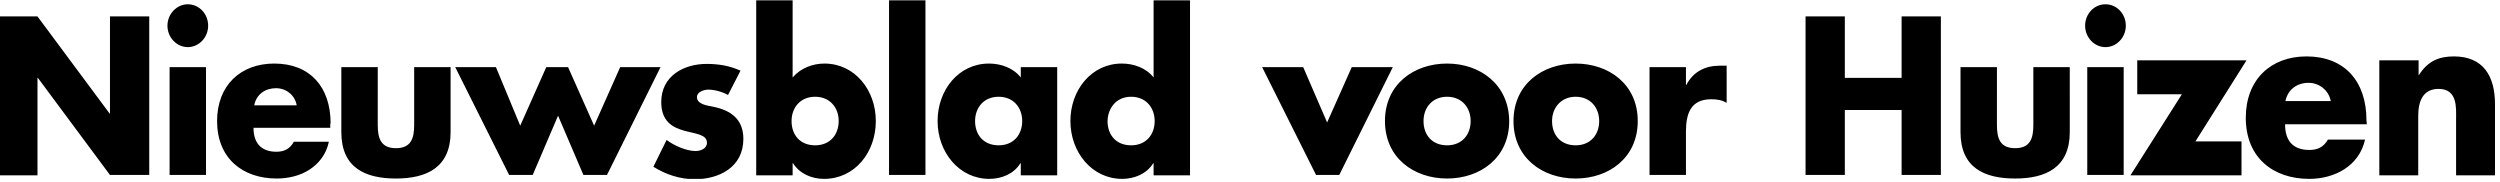 <?xml version="1.0" encoding="utf-8"?>
<!-- Generator: Adobe Illustrator 25.0.0, SVG Export Plug-In . SVG Version: 6.00 Build 0)  -->
<svg version="1.1" id="Laag_1" xmlns="http://www.w3.org/2000/svg" xmlns:xlink="http://www.w3.org/1999/xlink" x="0px" y="0px"
	 viewBox="0 0 700.2 51" style="enable-background:new 0 0 700.2 51;" xml:space="preserve">
<style type="text/css">
	.st0{clip-path:url(#SVGID_1_);}
</style>
<g>
	<g>
		<defs>
			<rect id="SVGID_3_" x="-0.5" y="0.1" width="699.3" height="50"/>
		</defs>
		<clipPath id="SVGID_1_">
			<use xlink:href="#SVGID_3_"  style="overflow:visible;"/>
		</clipPath>
		<path class="st0" d="M677.3,16.9h-10.9v32.2h10.9V32.4c0-4,1.3-7.5,5.7-7.5c5.4,0,4.9,5.4,4.9,8.5v15.7h10.9V29.2
			c0-7.9-3.3-13.4-11.5-13.4c-4.2,0-7.3,1.3-9.8,5.2h-0.1V16.9z M662.8,33.7c0-11-6.2-17.9-16.8-17.9c-10,0-17,6.5-17,17.2
			c0,11.1,7.6,17.1,17.8,17.1c3.5,0,7-0.9,9.8-2.7s5-4.6,5.8-8.3H652c-1.2,2.1-2.9,2.9-5.2,2.9c-4.5,0-6.8-2.5-6.8-7.2h22.9
			L662.8,33.7L662.8,33.7z M640.1,28.3c0.7-3.3,3.3-5.1,6.5-5.1c2.9,0,5.6,2,6.2,5.1H640.1z M614.9,39.6l14.3-22.7h-30.6v9.5h12.5
			l-14.4,22.7h31.1v-9.5H614.9z M589.7,1.2c-3.2,0-5.7,2.7-5.7,6s2.6,6,5.7,6s5.7-2.7,5.7-6C595.4,3.9,592.9,1.2,589.7,1.2
			 M594.8,18.8h-10.2v30.2h10.2V18.8z M549.1,18.8V37c0,10,6.7,13,15.3,13s15.3-3.1,15.3-13V18.8h-10.2V35c0,3.8-0.9,6.5-5.1,6.5
			s-5.1-2.7-5.1-6.5V18.8H549.1z M516.7,21.8V4.6h-11v44.4h11V30.8h15.9V49h11V4.6h-11v17.2L516.7,21.8L516.7,21.8z M472.2,18.8H462
			v30.2h10.2V36.9c0-5.2,1.4-9.1,7.1-9.1c1.6,0,2.9,0.2,4.3,1V18.4h-2c-4,0-7.4,1.7-9.3,5.4h-0.1L472.2,18.8L472.2,18.8z
			 M441.3,27.1c4.2,0,6.6,3.1,6.6,6.8c0,3.8-2.4,6.8-6.6,6.8c-4.2,0-6.6-2.9-6.6-6.8C434.7,30.2,437.2,27.1,441.3,27.1 M441.3,17.8
			c-9.3,0-17.4,5.8-17.4,16.1c0,10.3,8.1,16.1,17.4,16.1c9.3,0,17.4-5.8,17.4-16.1C458.7,23.6,450.6,17.8,441.3,17.8 M405.3,27.1
			c4.2,0,6.6,3.1,6.6,6.8c0,3.8-2.4,6.8-6.6,6.8s-6.6-2.9-6.6-6.8C398.7,30.2,401.1,27.1,405.3,27.1 M405.3,17.8
			c-9.3,0-17.4,5.8-17.4,16.1c0,10.3,8.1,16.1,17.4,16.1c9.3,0,17.4-5.8,17.4-16.1C422.6,23.6,414.5,17.8,405.3,17.8 M365,18.8
			h-11.5l15.1,30.2h6.5l15-30.2h-11.5l-6.9,15.5L365,18.8z M316.8,27.1c4.2,0,6.6,3.1,6.6,6.8c0,3.8-2.4,6.8-6.6,6.8
			c-4.2,0-6.6-2.9-6.6-6.8C310.3,30.2,312.7,27.1,316.8,27.1 M323.1,49.1h10.2V0.1h-10.2v21.6c-2.1-2.7-5.6-3.9-8.9-3.9
			c-8.5,0-14.4,7.4-14.4,16.1s6,16.2,14.5,16.2c3.4,0,6.9-1.4,8.7-4.4h0.1L323.1,49.1L323.1,49.1z M296.1,18.8h-10.2v2.9
			c-2.1-2.7-5.6-3.9-8.9-3.9c-8.5,0-14.4,7.4-14.4,16.1s6,16.2,14.5,16.2c3.4,0,6.9-1.4,8.7-4.4h0.1v3.4h10.2L296.1,18.8L296.1,18.8
			z M279.7,27.1c4.2,0,6.6,3.1,6.6,6.8c0,3.8-2.4,6.8-6.6,6.8c-4.2,0-6.6-2.9-6.6-6.8C273.1,30.2,275.5,27.1,279.7,27.1 M259.2,0.1
			H249v48.9h10.2V0.1z M228.3,27.1c4.2,0,6.6,3.1,6.6,6.8c0,3.8-2.4,6.8-6.6,6.8c-4.2,0-6.6-2.9-6.6-6.8
			C221.7,30.2,224.1,27.1,228.3,27.1 M211.8,49.1H222v-3.4h0.1c1.9,3,5.3,4.4,8.7,4.4c8.6,0,14.5-7.4,14.5-16.2
			c0-8.7-5.9-16.1-14.4-16.1c-3.3,0-6.7,1.3-8.9,3.9V0.1h-10.2L211.8,49.1L211.8,49.1z M207.4,19.8c-3-1.4-6.2-1.9-9.5-1.9
			c-6.3,0-12.7,3.3-12.7,10.7c0,5.4,3.2,7.1,6.4,8c3.2,0.9,6.4,1,6.4,3.4c0,1.7-1.9,2.3-3.2,2.3c-2.5,0-6-1.5-8.1-3.1l-3.7,7.5
			c3.5,2.2,7.5,3.5,11.6,3.5c6.7,0,13.6-3.3,13.6-11.3c0-5.6-3.6-8-8.4-9c-1.4-0.3-4.6-0.6-4.6-2.7c0-1.5,2-2.1,3.2-2.1
			c1.7,0,3.9,0.6,5.5,1.5L207.4,19.8z M138.9,18.8h-11.4l15.1,30.2h6.6l7.1-16.6l7.1,16.6h6.6l15-30.2h-11.3l-7.3,16.4l-7.3-16.4
			h-6.1l-7.3,16.4L138.9,18.8z M95.6,18.8V37c0,10,6.7,13,15.3,13c8.6,0,15.3-3.1,15.3-13V18.8h-10.2V35c0,3.8-0.9,6.5-5.1,6.5
			s-5.1-2.7-5.1-6.5V18.8H95.6z M92.6,34.6c0-10.3-5.8-16.8-15.8-16.8c-9.4,0-16,6.1-16,16.1c0,10.4,7.1,16.1,16.7,16.1
			c3.3,0,6.6-0.8,9.2-2.5c2.6-1.7,4.7-4.3,5.4-7.8h-9.8c-1.1,2-2.7,2.8-4.9,2.8c-4.2,0-6.4-2.4-6.4-6.7h21.5V34.6z M71.2,29.5
			c0.6-3.1,3.1-4.8,6.1-4.8c2.8,0,5.3,1.9,5.8,4.8H71.2z M52.6,1.2c-3.1,0-5.7,2.7-5.7,6s2.6,6,5.7,6c3.1,0,5.7-2.7,5.7-6
			C58.3,3.9,55.8,1.2,52.6,1.2 M57.7,18.8H47.5v30.2h10.2V18.8z M-0.5,49.1h11V21.8h0.1L30.8,49h11V4.6h-11v27.2h-0.1L10.5,4.6h-11
			V49.1z"/>
	</g>
</g>
</svg>
